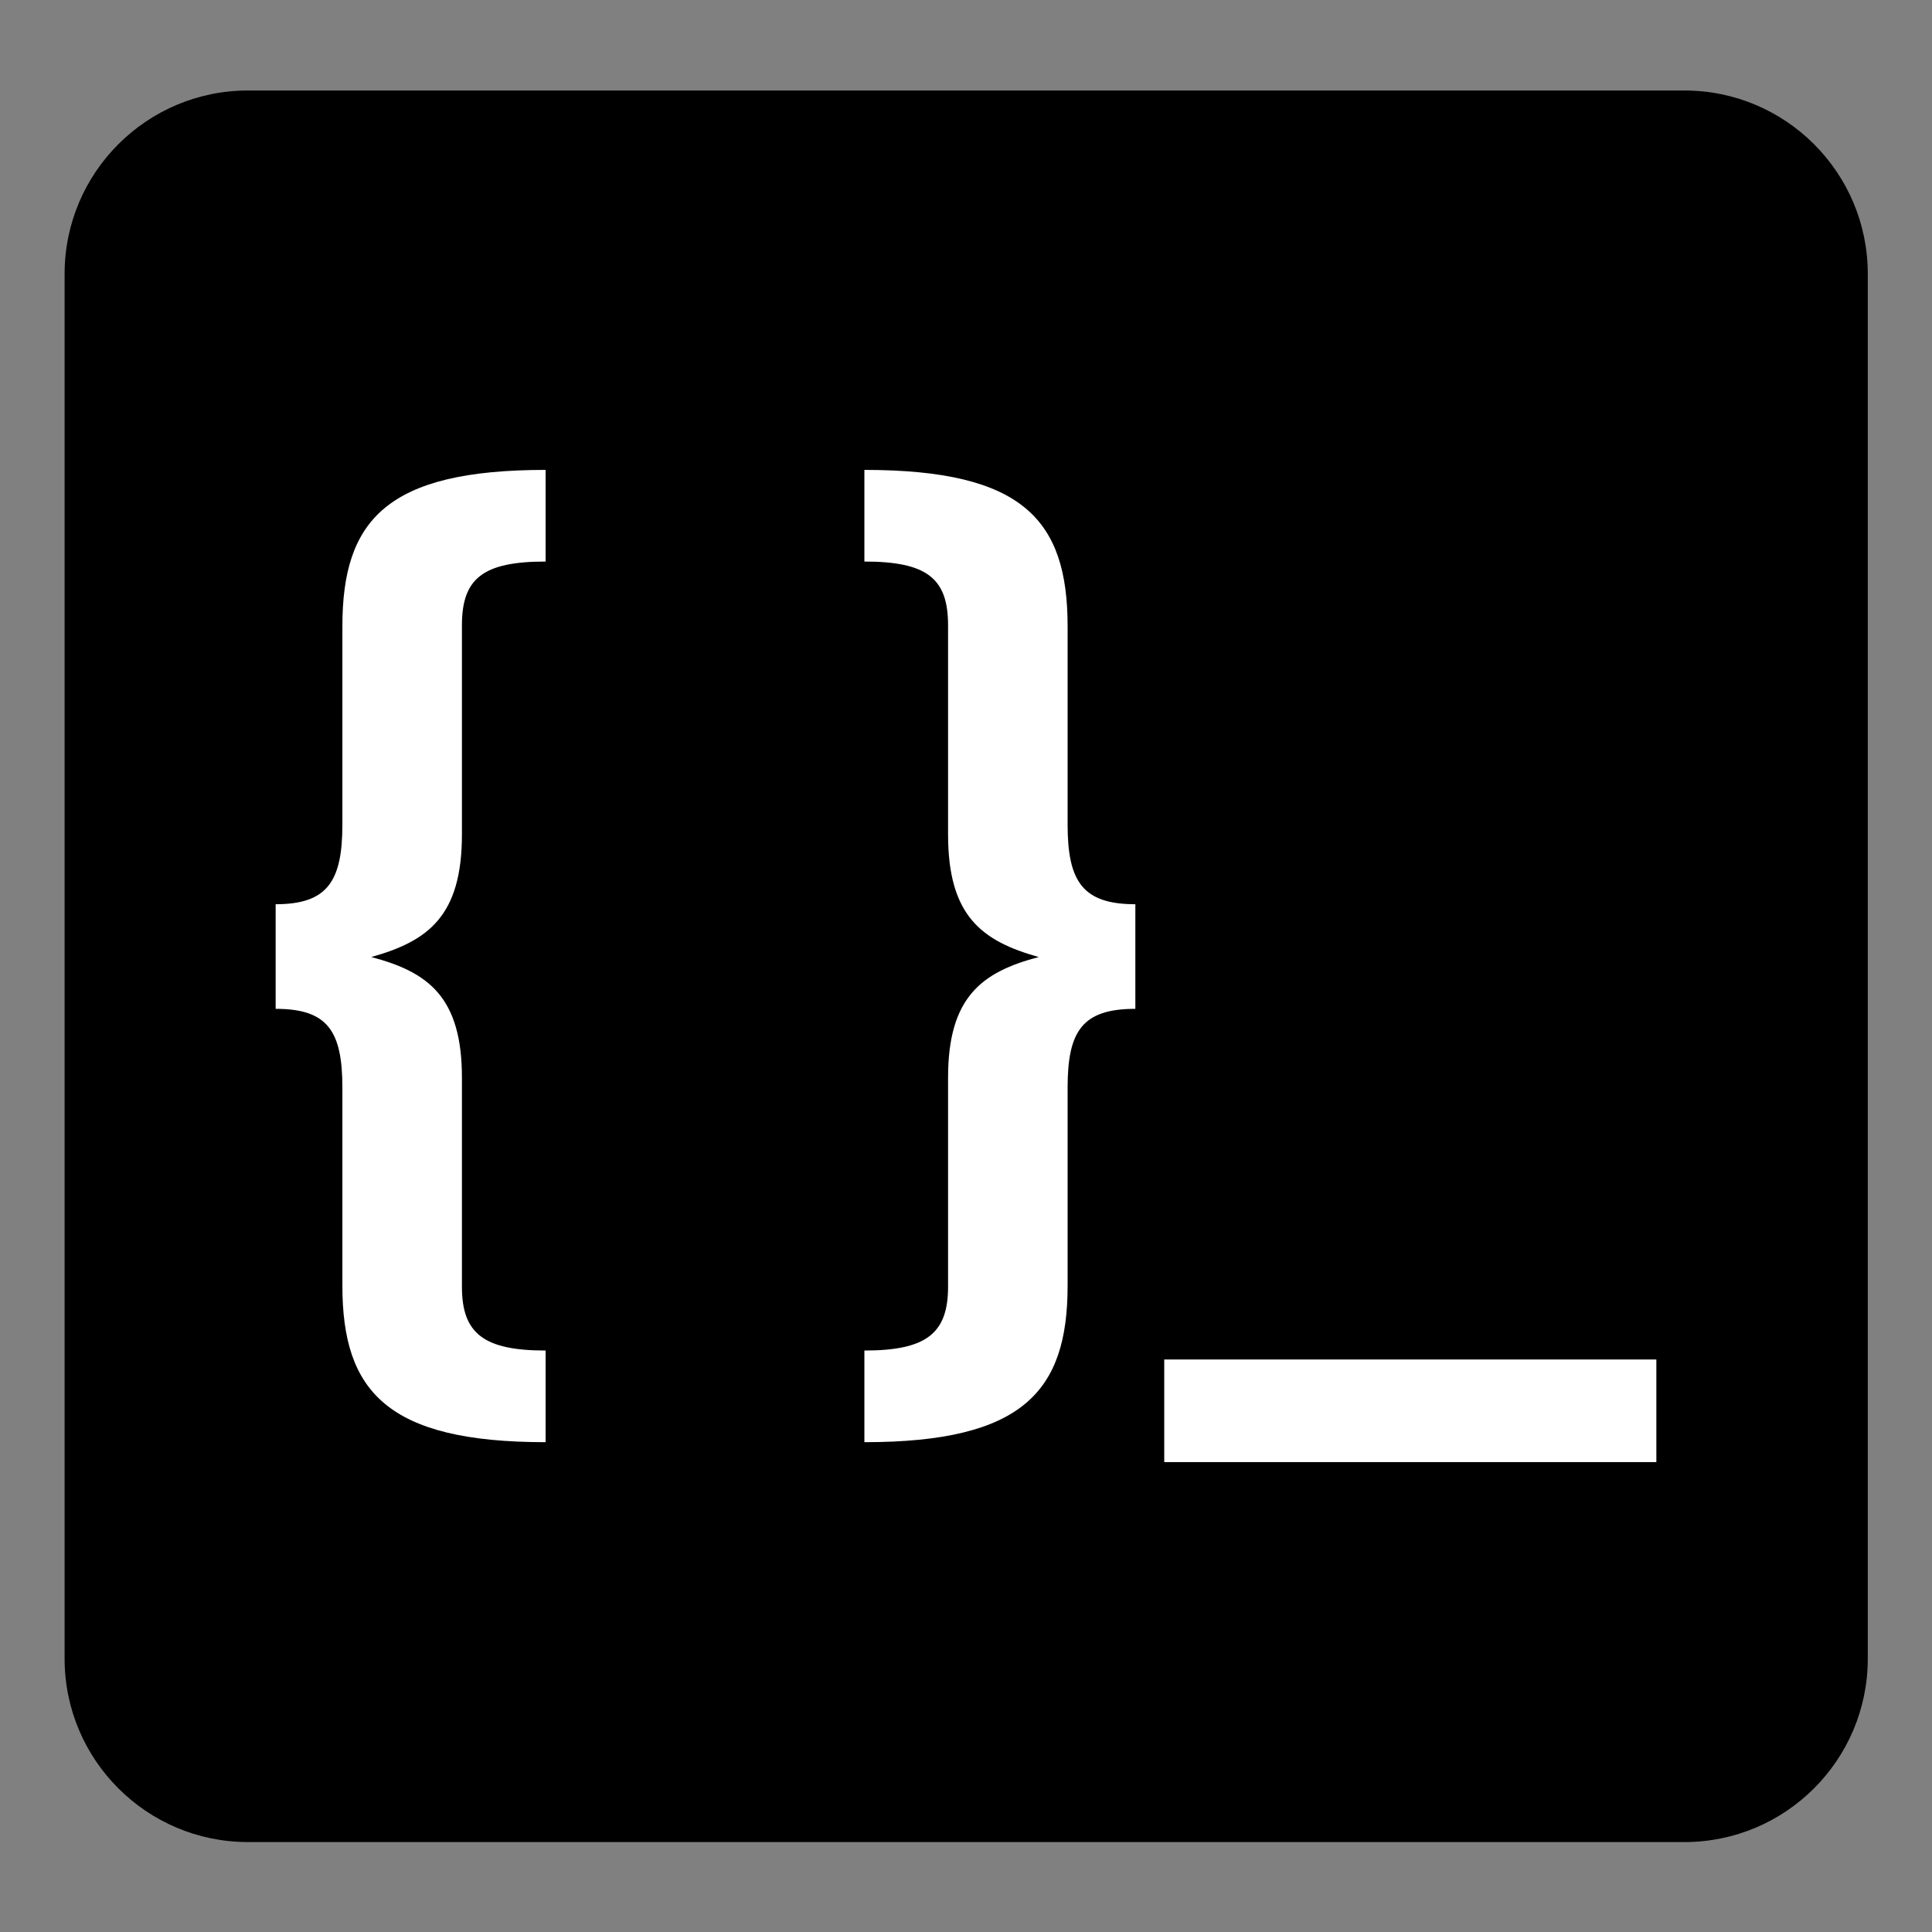 <?xml version="1.0" encoding="UTF-8" standalone="no"?>
<!DOCTYPE svg PUBLIC "-//W3C//DTD SVG 1.1//EN" "http://www.w3.org/Graphics/SVG/1.1/DTD/svg11.dtd">
<svg width="100%" height="100%" viewBox="0 0 512 512" version="1.1" xmlns="http://www.w3.org/2000/svg" xmlns:xlink="http://www.w3.org/1999/xlink" xml:space="preserve" xmlns:serif="http://www.serif.com/" style="fill-rule:evenodd;clip-rule:evenodd;stroke-linejoin:round;stroke-miterlimit:2;">
    <rect x="0" y="0" width="512" height="512" fill="#808080" stroke="none"/>
    <g transform="matrix(1.083,0,0,1.052,-31.548,-13.174)">
        <path d="M486.177,81.509L486.177,430.37C486.177,455.862 466.075,476.559 441.315,476.559L89.801,476.559C65.041,476.559 44.939,455.862 44.939,430.37L44.939,81.509C44.939,56.017 65.041,35.321 89.801,35.321L441.315,35.321C466.075,35.321 486.177,56.017 486.177,81.509Z"/>
    </g>
    <g transform="matrix(1,0,0,1,-109.678,123.449)">
        <g transform="matrix(264,0,0,264,178.238,222.311)">
            <path d="M0.288,-0.746L0.288,-0.838C0.129,-0.838 0.084,-0.788 0.084,-0.681L0.084,-0.482C0.084,-0.425 0.069,-0.402 0.017,-0.402L0.017,-0.297C0.069,-0.297 0.084,-0.275 0.084,-0.218L0.084,-0.019C0.084,0.087 0.129,0.138 0.288,0.138L0.288,0.046C0.226,0.046 0.204,0.029 0.204,-0.018L0.204,-0.228C0.204,-0.309 0.17,-0.334 0.113,-0.349C0.17,-0.365 0.204,-0.39 0.204,-0.472L0.204,-0.682C0.204,-0.729 0.225,-0.746 0.288,-0.746Z" style="fill:white;fill-rule:nonzero;"/>
        </g>
        <g transform="matrix(264,0,0,264,329.51,222.311)">
            <path d="M0.035,-0.838L0.035,-0.746C0.098,-0.746 0.119,-0.729 0.119,-0.682L0.119,-0.472C0.119,-0.39 0.153,-0.365 0.21,-0.349C0.153,-0.334 0.119,-0.309 0.119,-0.228L0.119,-0.018C0.119,0.029 0.097,0.046 0.035,0.046L0.035,0.138C0.194,0.138 0.239,0.087 0.239,-0.019L0.239,-0.218C0.239,-0.275 0.254,-0.297 0.307,-0.297L0.307,-0.402C0.254,-0.402 0.239,-0.425 0.239,-0.482L0.239,-0.681C0.239,-0.788 0.194,-0.838 0.035,-0.838Z" style="fill:white;fill-rule:nonzero;"/>
        </g>
        <g transform="matrix(264,0,0,264,414.782,222.311)">
            <rect x="0.013" y="0.055" width="0.494" height="0.103" style="fill:white;fill-rule:nonzero;"/>
        </g>
    </g>
</svg>
